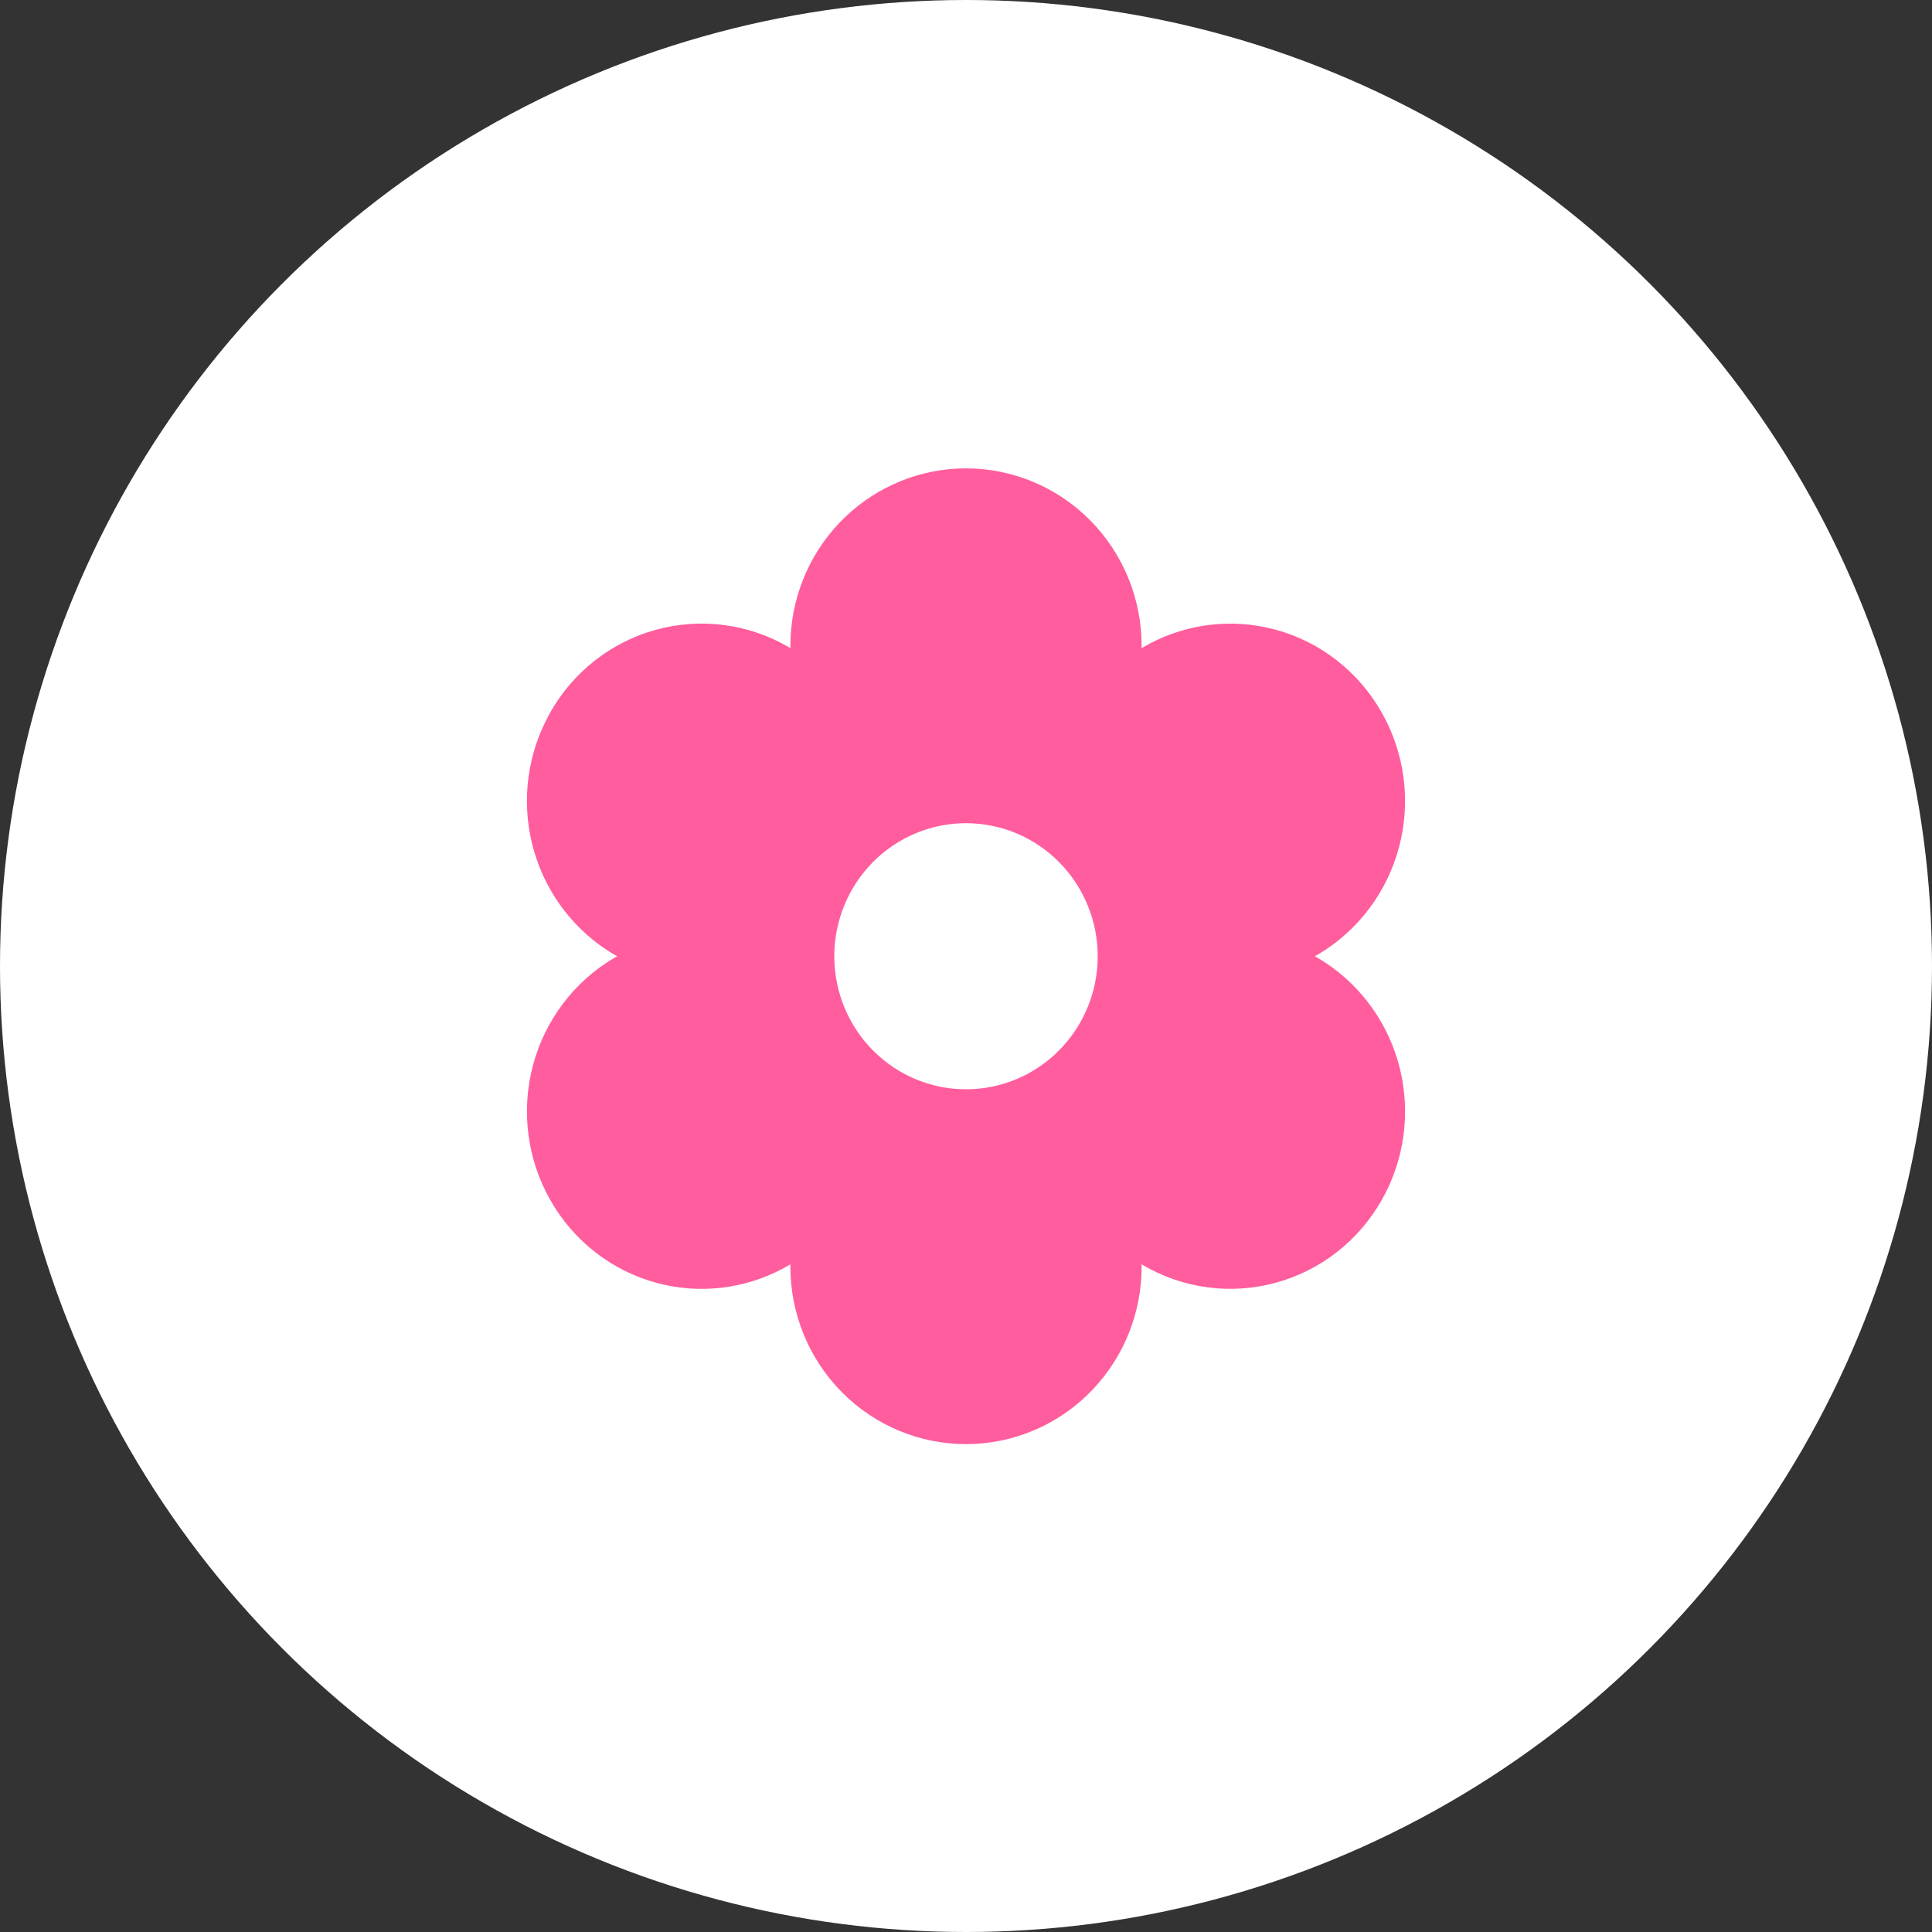 <?xml version="1.0" encoding="UTF-8"?> <svg xmlns="http://www.w3.org/2000/svg" width="99" height="99" viewBox="0 0 99 99" fill="none"><rect x="0" y="0" width="99" height="99" fill="#333333" stroke="none"/><circle cx="49.5" cy="49.5" r="49.5" fill="white"></circle><path d="M49.5 24C51.887 24 54.176 24.958 55.863 26.663C57.551 28.367 58.499 30.68 58.499 33.091L58.495 33.216L58.562 33.175C60.458 32.064 62.692 31.696 64.839 32.141L65.372 32.268C66.509 32.579 67.573 33.113 68.504 33.84C69.436 34.568 70.216 35.474 70.799 36.507C71.986 38.593 72.308 41.069 71.694 43.394C71.081 45.719 69.582 47.705 67.525 48.918L67.372 49L67.532 49.089C69.515 50.26 70.981 52.151 71.631 54.377C72.281 56.602 72.066 58.995 71.031 61.066L70.803 61.489C70.22 62.523 69.439 63.43 68.507 64.159C67.574 64.887 66.508 65.421 65.37 65.731C64.233 66.042 63.045 66.121 61.877 65.966C60.708 65.81 59.582 65.422 58.562 64.825L58.495 64.779L58.499 64.909C58.499 67.242 57.612 69.485 56.02 71.175C54.429 72.865 52.256 73.872 49.95 73.989L49.5 74C47.113 74 44.824 73.042 43.137 71.337C41.449 69.632 40.501 67.32 40.501 64.909L40.503 64.782L40.438 64.825C38.542 65.937 36.308 66.306 34.161 65.861L33.63 65.734C32.493 65.424 31.428 64.89 30.497 64.162C29.565 63.435 28.785 62.529 28.201 61.495C27.015 59.41 26.692 56.935 27.305 54.611C27.917 52.286 29.414 50.3 31.47 49.086L31.628 49L31.468 48.914C29.485 47.742 28.019 45.851 27.369 43.625C26.719 41.4 26.934 39.008 27.969 36.936L28.194 36.511C28.778 35.476 29.559 34.568 30.492 33.839C31.425 33.11 32.492 32.575 33.63 32.265C34.769 31.955 35.957 31.876 37.126 32.032C38.295 32.188 39.422 32.577 40.442 33.175L40.501 33.216V33.091C40.501 30.759 41.388 28.515 42.98 26.825C44.571 25.136 46.744 24.128 49.05 24.011L49.5 24ZM49.5 42.182C47.71 42.182 45.993 42.9 44.727 44.179C43.462 45.458 42.751 47.192 42.751 49C42.751 50.808 43.462 52.542 44.727 53.821C45.993 55.1 47.71 55.818 49.5 55.818C51.29 55.818 53.007 55.1 54.273 53.821C55.538 52.542 56.249 50.808 56.249 49C56.249 47.192 55.538 45.458 54.273 44.179C53.007 42.9 51.29 42.182 49.5 42.182Z" fill="#FF5D9E"></path></svg> 